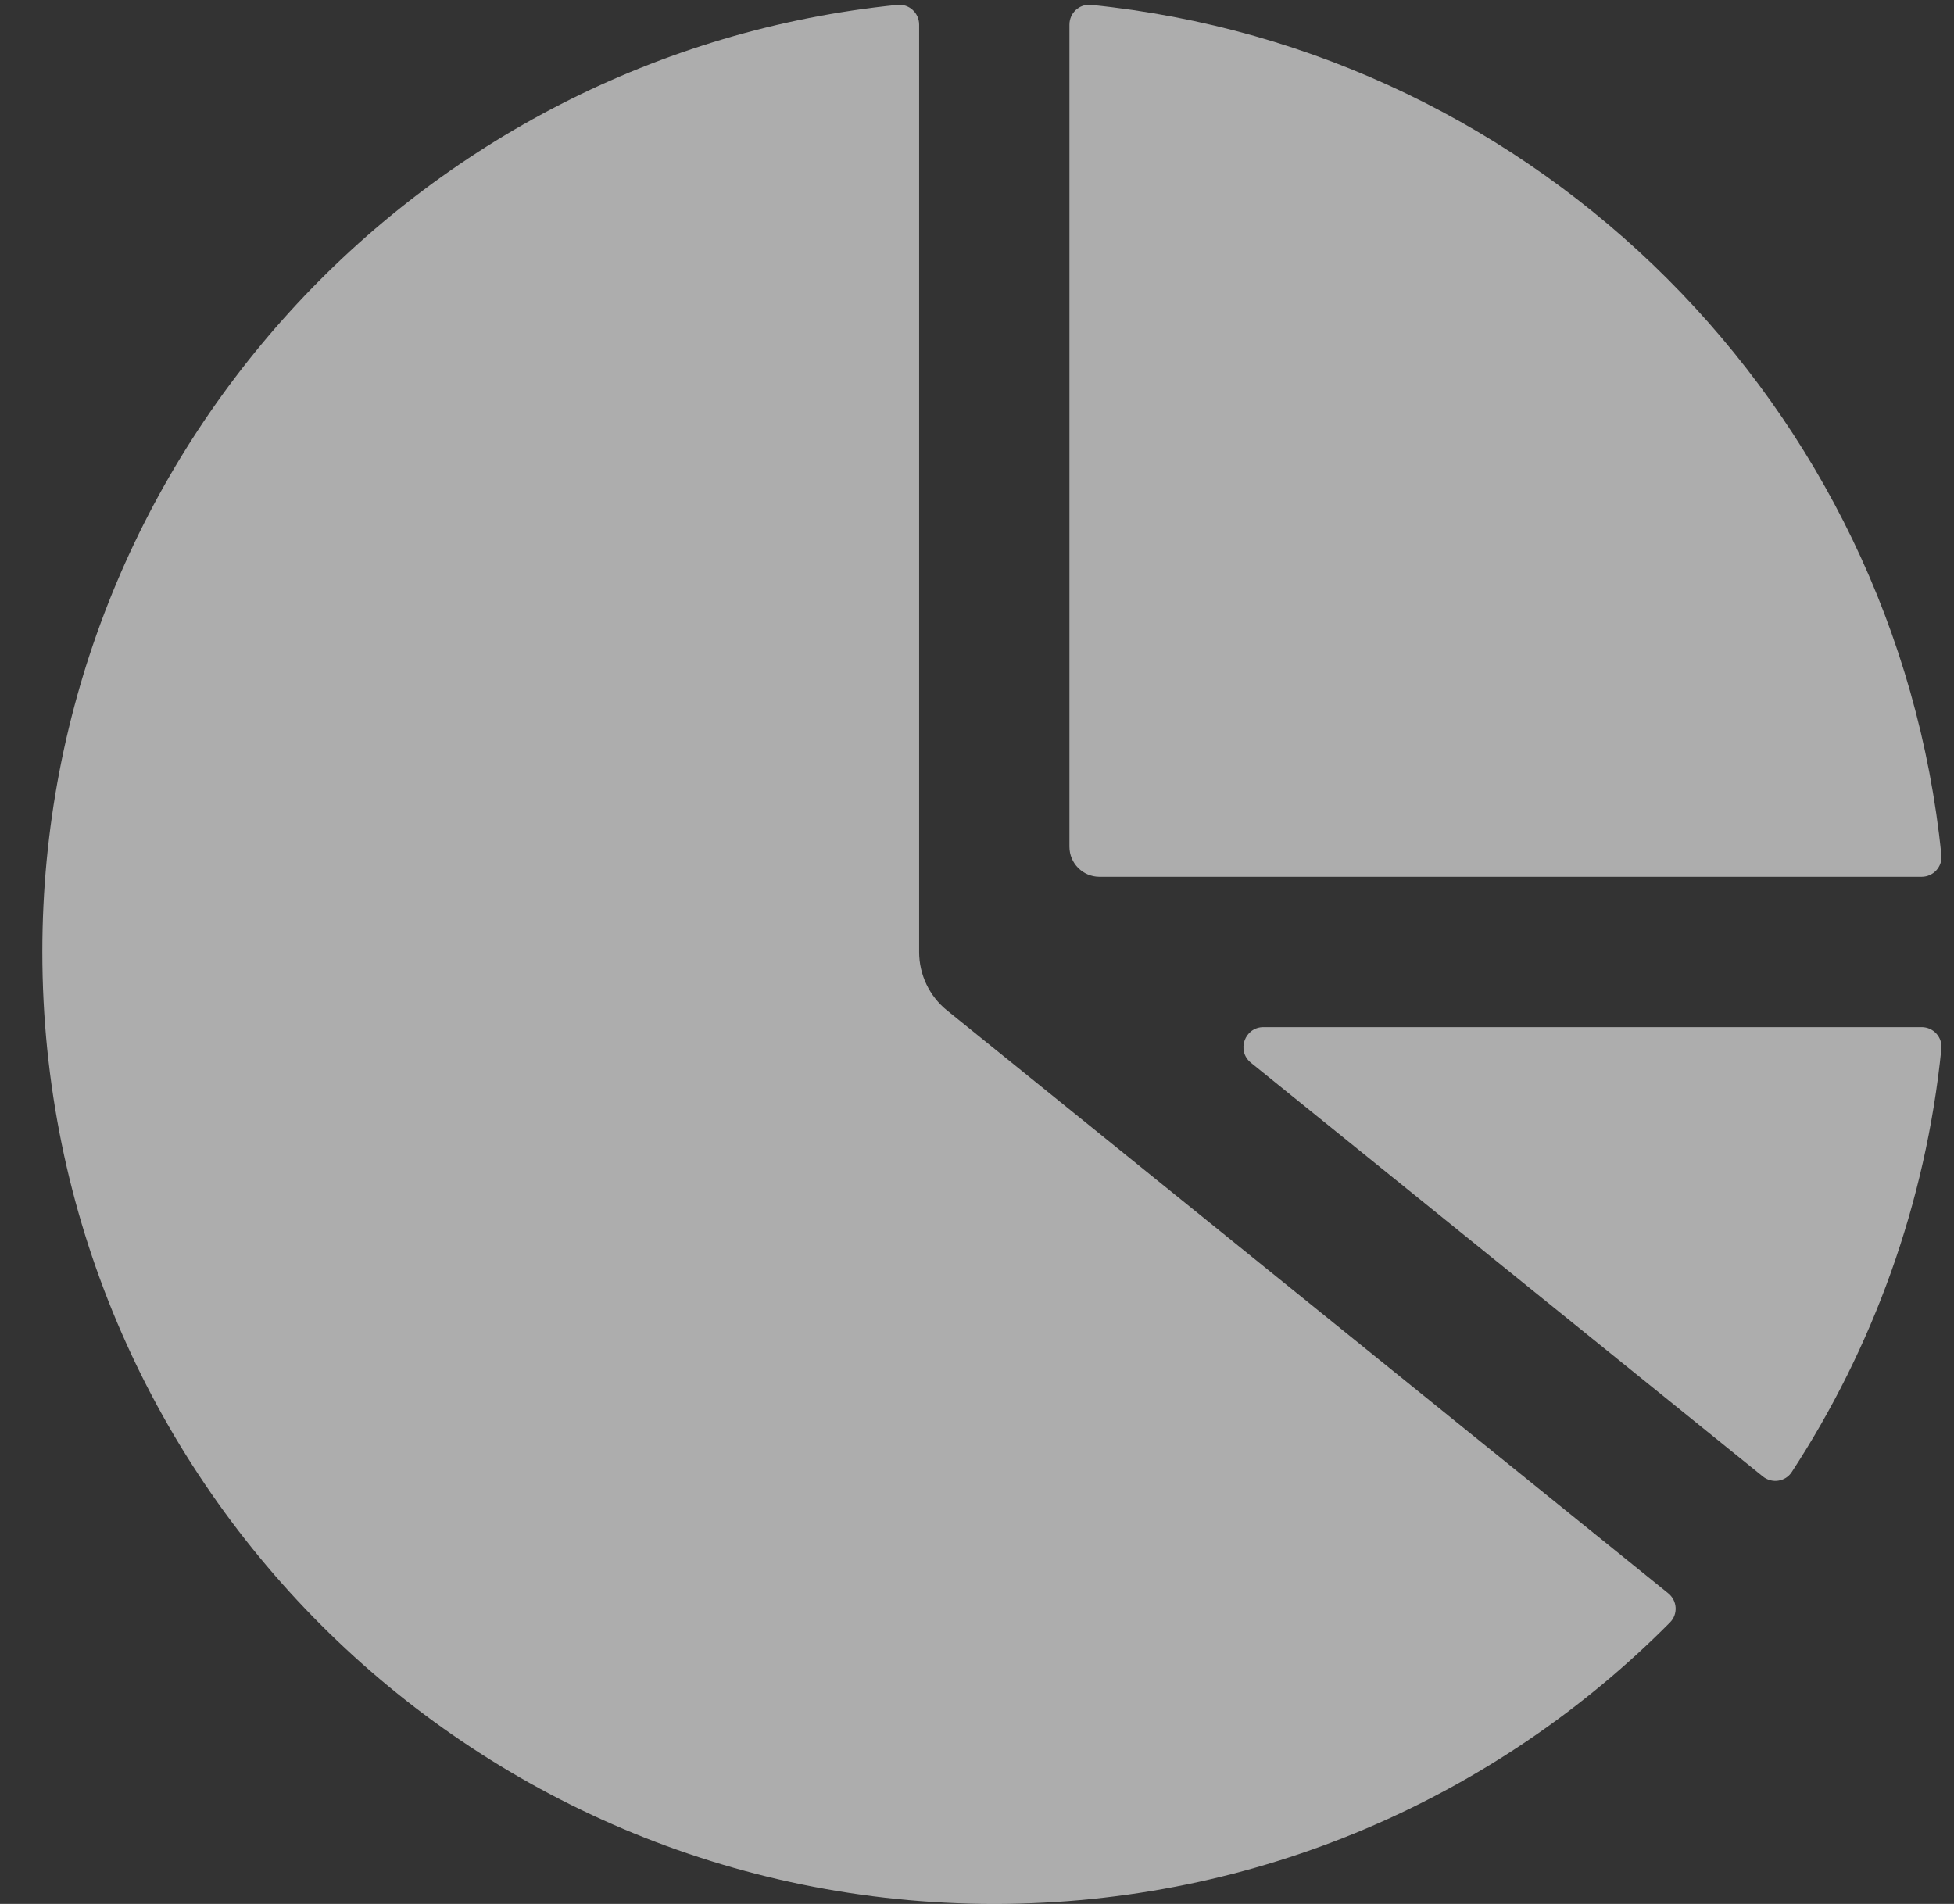 <svg width="39" height="38" viewBox="0 0 39 38" fill="none" xmlns="http://www.w3.org/2000/svg">
<rect x="0" y="0" width="39" height="38" fill="#333333" stroke="none"/>
<path d="M18.345 0.491C18.345 0.258 18.145 0.074 17.913 0.097C8.327 1.065 0.845 9.159 0.845 19C0.845 29.493 9.351 38 19.845 38C25.118 38 29.89 35.851 33.331 32.383C33.496 32.217 33.478 31.947 33.296 31.8L18.902 20.167C18.549 19.882 18.345 19.453 18.345 19V0.491Z" fill="white" fill-opacity="0.6"/>
<path d="M35.184 29.468C35.365 29.615 35.633 29.576 35.761 29.381C37.379 26.904 38.435 24.027 38.748 20.931C38.771 20.699 38.587 20.5 38.354 20.5H25.218C24.841 20.5 24.674 20.974 24.967 21.211L35.184 29.468Z" fill="white" fill-opacity="0.6"/>
<path d="M38.354 17.5C38.587 17.5 38.771 17.3 38.748 17.068C37.844 8.117 30.727 1.001 21.776 0.097C21.544 0.074 21.345 0.258 21.345 0.491V16.9C21.345 17.231 21.613 17.5 21.945 17.5H38.354Z" fill="white" fill-opacity="0.6"/>
</svg>
